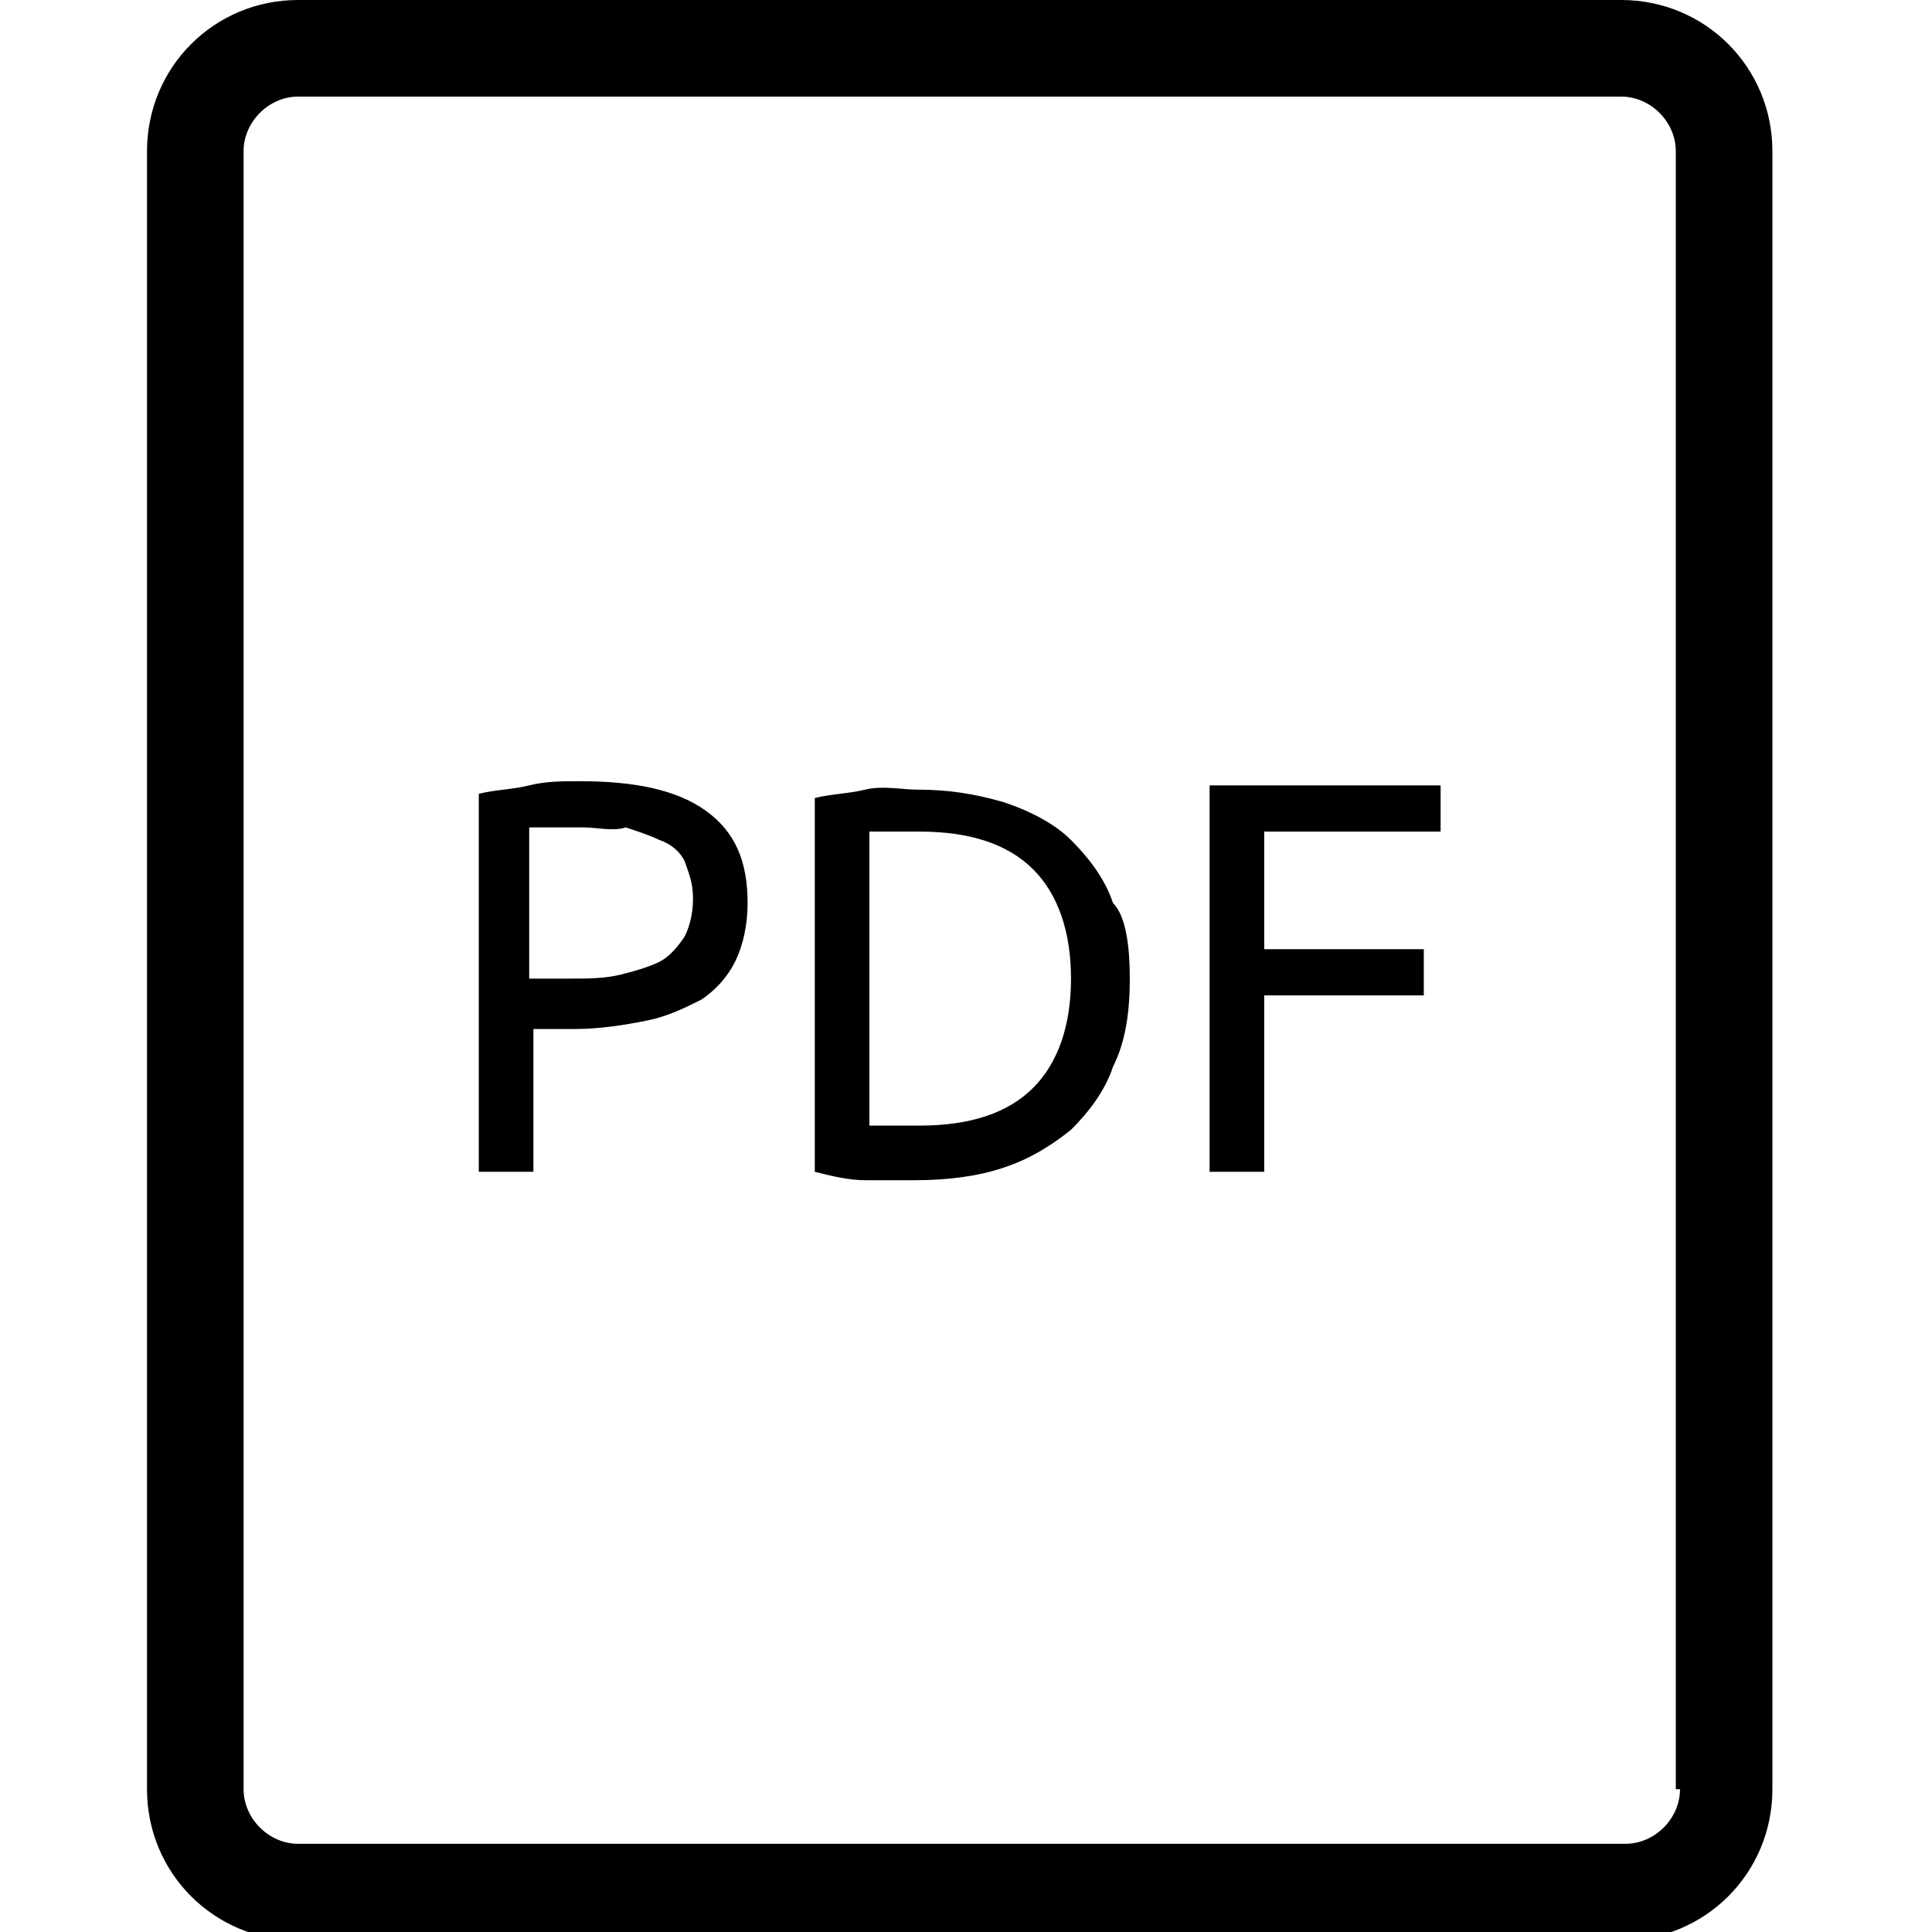 <!-- Generated by IcoMoon.io -->
<svg version="1.1" xmlns="http://www.w3.org/2000/svg" width="1024" height="1024" viewBox="0 0 1024 1024">
<title></title>
<g id="icomoon-ignore">
</g>
<path fill="#000" d="M859.27 0h-701.217c-44.522 0-80.139 35.617-80.139 80.139v868.174c0 44.522 35.617 80.139 80.139 80.139h701.217c44.522 0 80.139-35.617 80.139-80.139v-868.174c0-44.522-35.617-80.139-80.139-80.139zM890.435 948.313c0 15.583-13.357 28.939-28.939 28.939h-703.443c-15.583 0-28.939-13.357-28.939-28.939v-868.174c0-15.583 13.357-28.939 28.939-28.939h701.217c15.583 0 28.939 13.357 28.939 28.939v868.174z"></path>
<path fill="#000" d="M307.2 414.052c28.939 0 51.2 4.452 66.783 15.583s22.261 26.713 22.261 48.974c0 11.13-2.226 22.261-6.678 31.165s-11.13 15.583-17.809 20.035c-8.904 4.452-17.809 8.904-28.939 11.13s-24.487 4.452-37.843 4.452h-22.261v75.687h-28.939v-200.348c8.904-2.226 17.809-2.226 26.713-4.452s17.809-2.226 26.713-2.226zM309.426 438.539c-11.13 0-22.261 0-28.939 0v80.139h22.261c8.904 0 17.809 0 26.713-2.226s15.583-4.452 20.035-6.678c4.452-2.226 8.904-6.678 13.357-13.357 2.226-4.452 4.452-11.13 4.452-20.035s-2.226-13.357-4.452-20.035c-2.226-4.452-6.678-8.904-13.357-11.13-4.452-2.226-11.13-4.452-17.809-6.678-6.678 2.226-15.583 0-22.261 0z"></path>
<path fill="#000" d="M598.817 518.678c0 17.809-2.226 33.391-8.904 46.748-4.452 13.357-13.357 24.487-22.261 33.391-11.13 8.904-22.261 15.583-35.617 20.035s-28.939 6.678-46.748 6.678c-8.904 0-17.809 0-26.713 0s-17.809-2.226-26.713-4.452v-198.122c8.904-2.226 17.809-2.226 26.713-4.452s20.035 0 26.713 0c17.809 0 31.165 2.226 46.748 6.678 13.357 4.452 26.713 11.13 35.617 20.035s17.809 20.035 22.261 33.391c6.678 6.678 8.904 22.261 8.904 40.070zM487.513 596.591c26.713 0 46.748-6.678 60.104-20.035s20.035-33.391 20.035-57.878c0-24.487-6.678-44.522-20.035-57.878s-33.391-20.035-60.104-20.035c-8.904 0-13.357 0-17.809 0s-6.678 0-8.904 0v155.826c2.226 0 4.452 0 8.904 0s11.13 0 17.809 0z"></path>
<path fill="#000" d="M641.113 621.078v-204.8h122.435v24.487h-93.496v62.33h84.591v24.487h-84.591v93.496h-28.939z"></path>
</svg>
